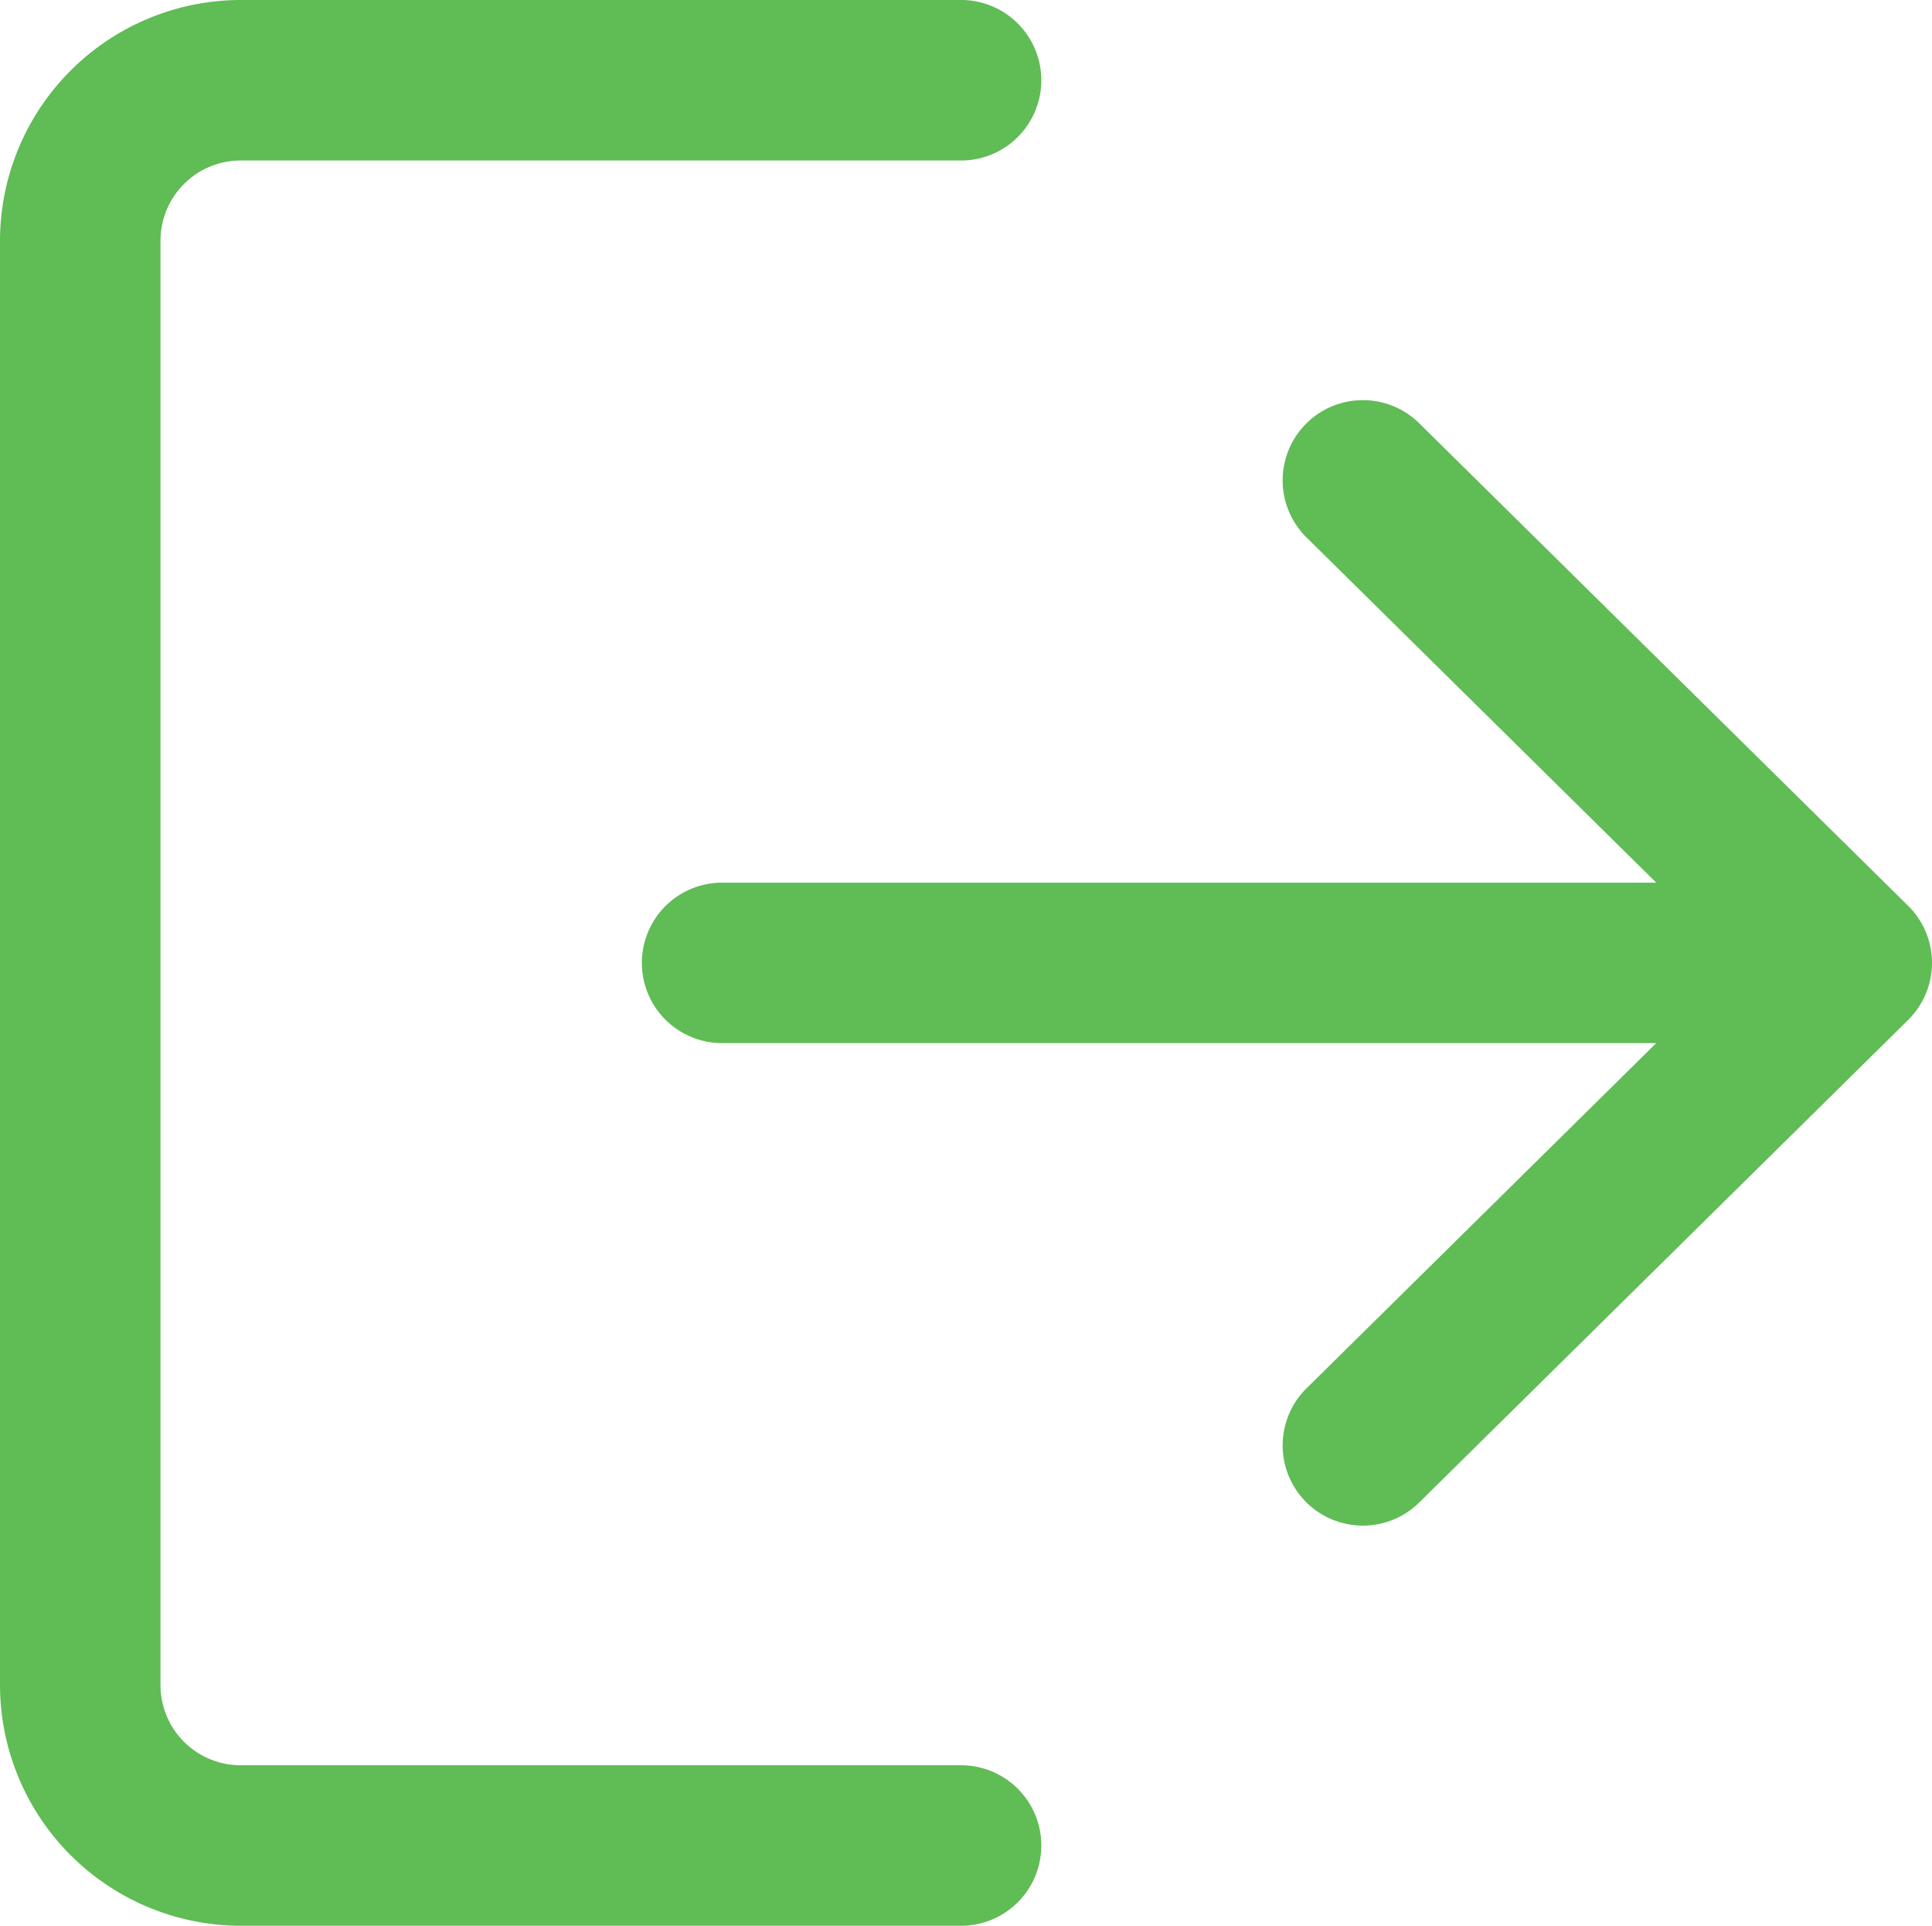 <svg id="Capa_1" data-name="Capa 1" xmlns="http://www.w3.org/2000/svg" viewBox="0 0 512 510.3">
  <defs>
    <style>
      .cls-1 {
        fill: #60bc55;
      }
    </style>
  </defs>
  <title>icon-title-logout</title>
  <path class="cls-1" d="M255.15,468.62H63.79a21.26,21.26,0,0,1-21.26-21.26V64.64A21.26,21.26,0,0,1,63.79,43.38H255.15a21.27,21.27,0,0,0,0-42.53H63.79A63.87,63.87,0,0,0,0,64.64V447.36a63.87,63.87,0,0,0,63.79,63.79H255.15a21.27,21.27,0,0,0,0-42.53Z" transform="translate(0 -0.85)"/>
  <path class="cls-1" d="M505.66,240.86,376.39,113.29a21.26,21.26,0,1,0-29.85,30.27l92.38,91.18H191.36a21.26,21.26,0,0,0,0,42.52H438.92l-92.38,91.18a21.26,21.26,0,1,0,29.85,30.27L505.66,271.14a21.25,21.25,0,0,0,0-30.28Z" transform="translate(0 -0.85)"/>
</svg>
